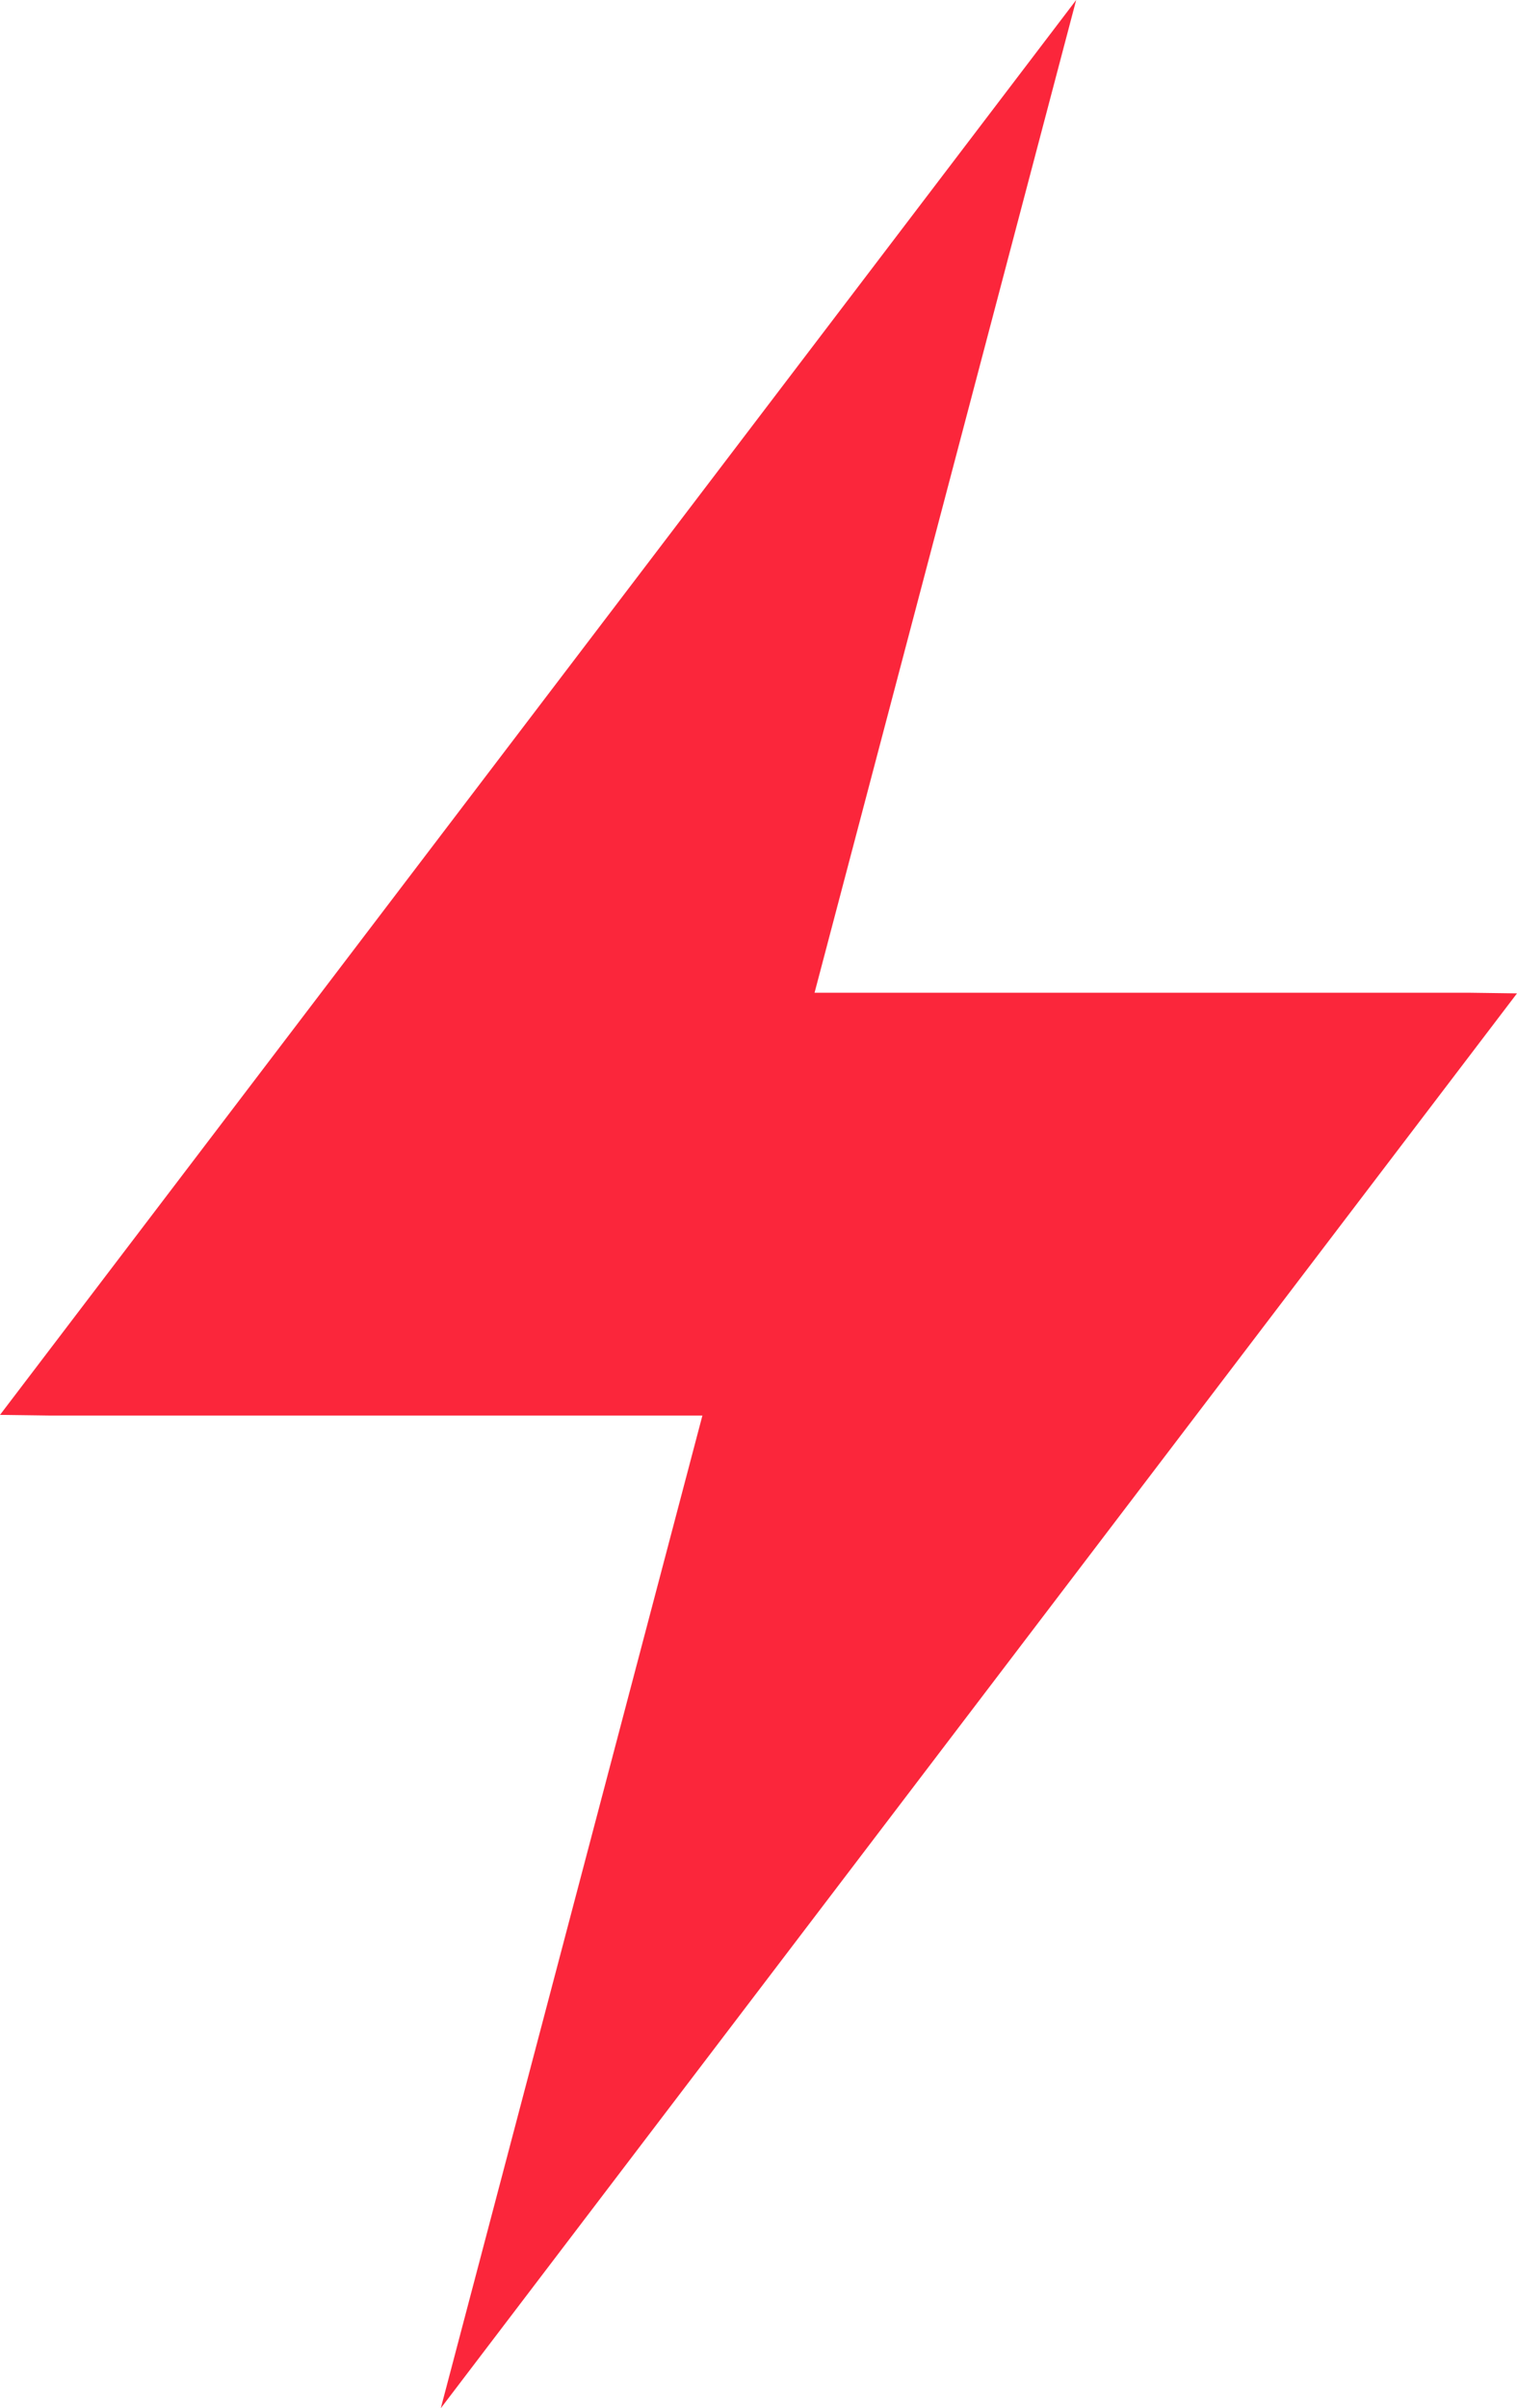 <?xml version="1.0" encoding="UTF-8"?>
<svg width="46px" height="73px" viewBox="0 0 46 73" version="1.1" xmlns="http://www.w3.org/2000/svg" xmlns:xlink="http://www.w3.org/1999/xlink">
    <title>icon-reactivité</title>
    <g id="Page-1" stroke="none" stroke-width="1" fill="none" fill-rule="evenodd">
        <g id="V6_ADESIA_REFONTE_SITE_01-HOME" transform="translate(-735, -4692)" fill="#FB263B">
            <g id="06---ARGUS" transform="translate(65, 4598)">
                <polygon id="icon-reactivité" points="702.633 94 670 136.889 671.486 136.909 691.299 136.909 683.366 167 716 124.112 714.513 124.092 694.7 124.092"></polygon>
            </g>
        </g>
    </g>
</svg>